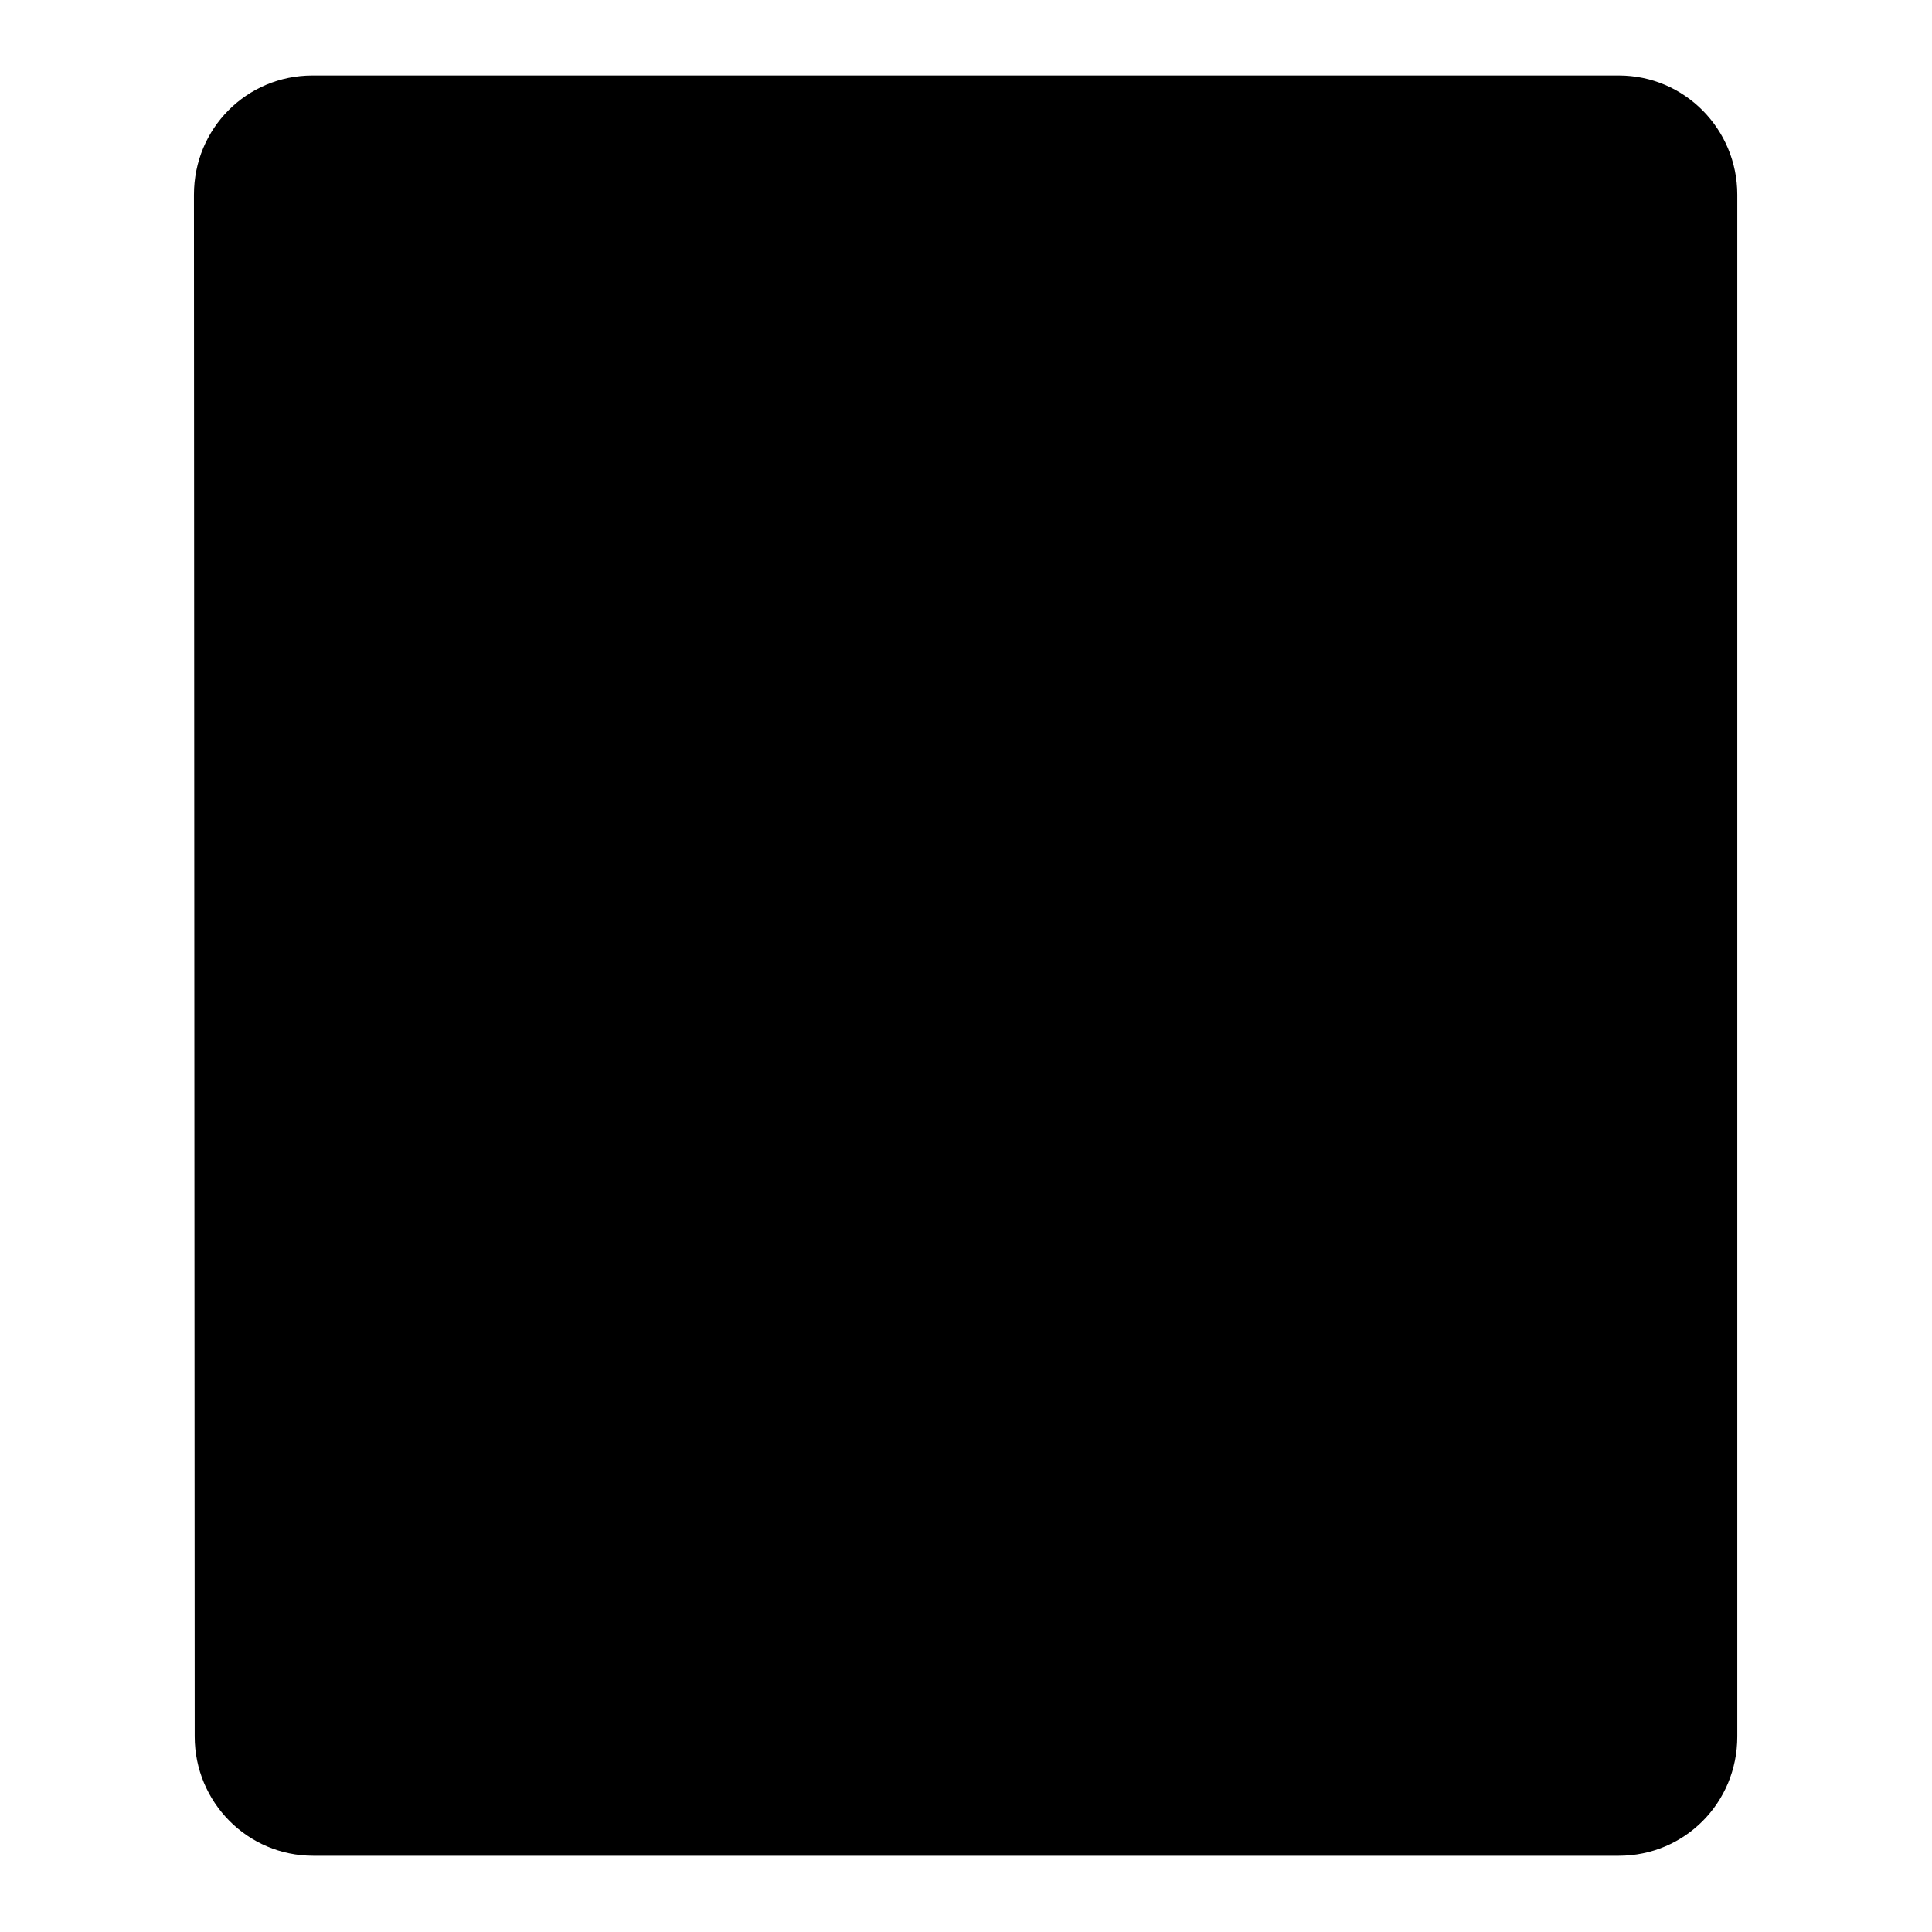 <?xml version="1.0" encoding="utf-8"?>
<!-- Svg Vector Icons : http://www.onlinewebfonts.com/icon -->
<!DOCTYPE svg PUBLIC "-//W3C//DTD SVG 1.1//EN" "http://www.w3.org/Graphics/SVG/1.1/DTD/svg11.dtd">
<svg version="1.1" xmlns="http://www.w3.org/2000/svg" xmlns:xlink="http://www.w3.org/1999/xlink" x="0px" y="0px" viewBox="0 0 256 256" enable-background="new 0 0 256 256" xml:space="preserve">
<g><g><path fill="#000000" d="M25.7,25.8c0-8.8,7-15.8,15.7-15.8h173.1c8.7,0,15.7,7.1,15.7,15.8v204.3c0,8.8-7,15.8-15.7,15.8H41.5c-8.7,0-15.7-7.1-15.7-15.8L25.7,25.8L25.7,25.8z M57.2,41.5h78.7v15.7H57.2V41.5z M57.2,88.7h141.6v15.7H57.2V88.7z M57.2,135.9h141.6v15.7H57.2V135.9z M57.2,183.1h141.6v15.7H57.2V183.1z"/></g></g>
</svg>
